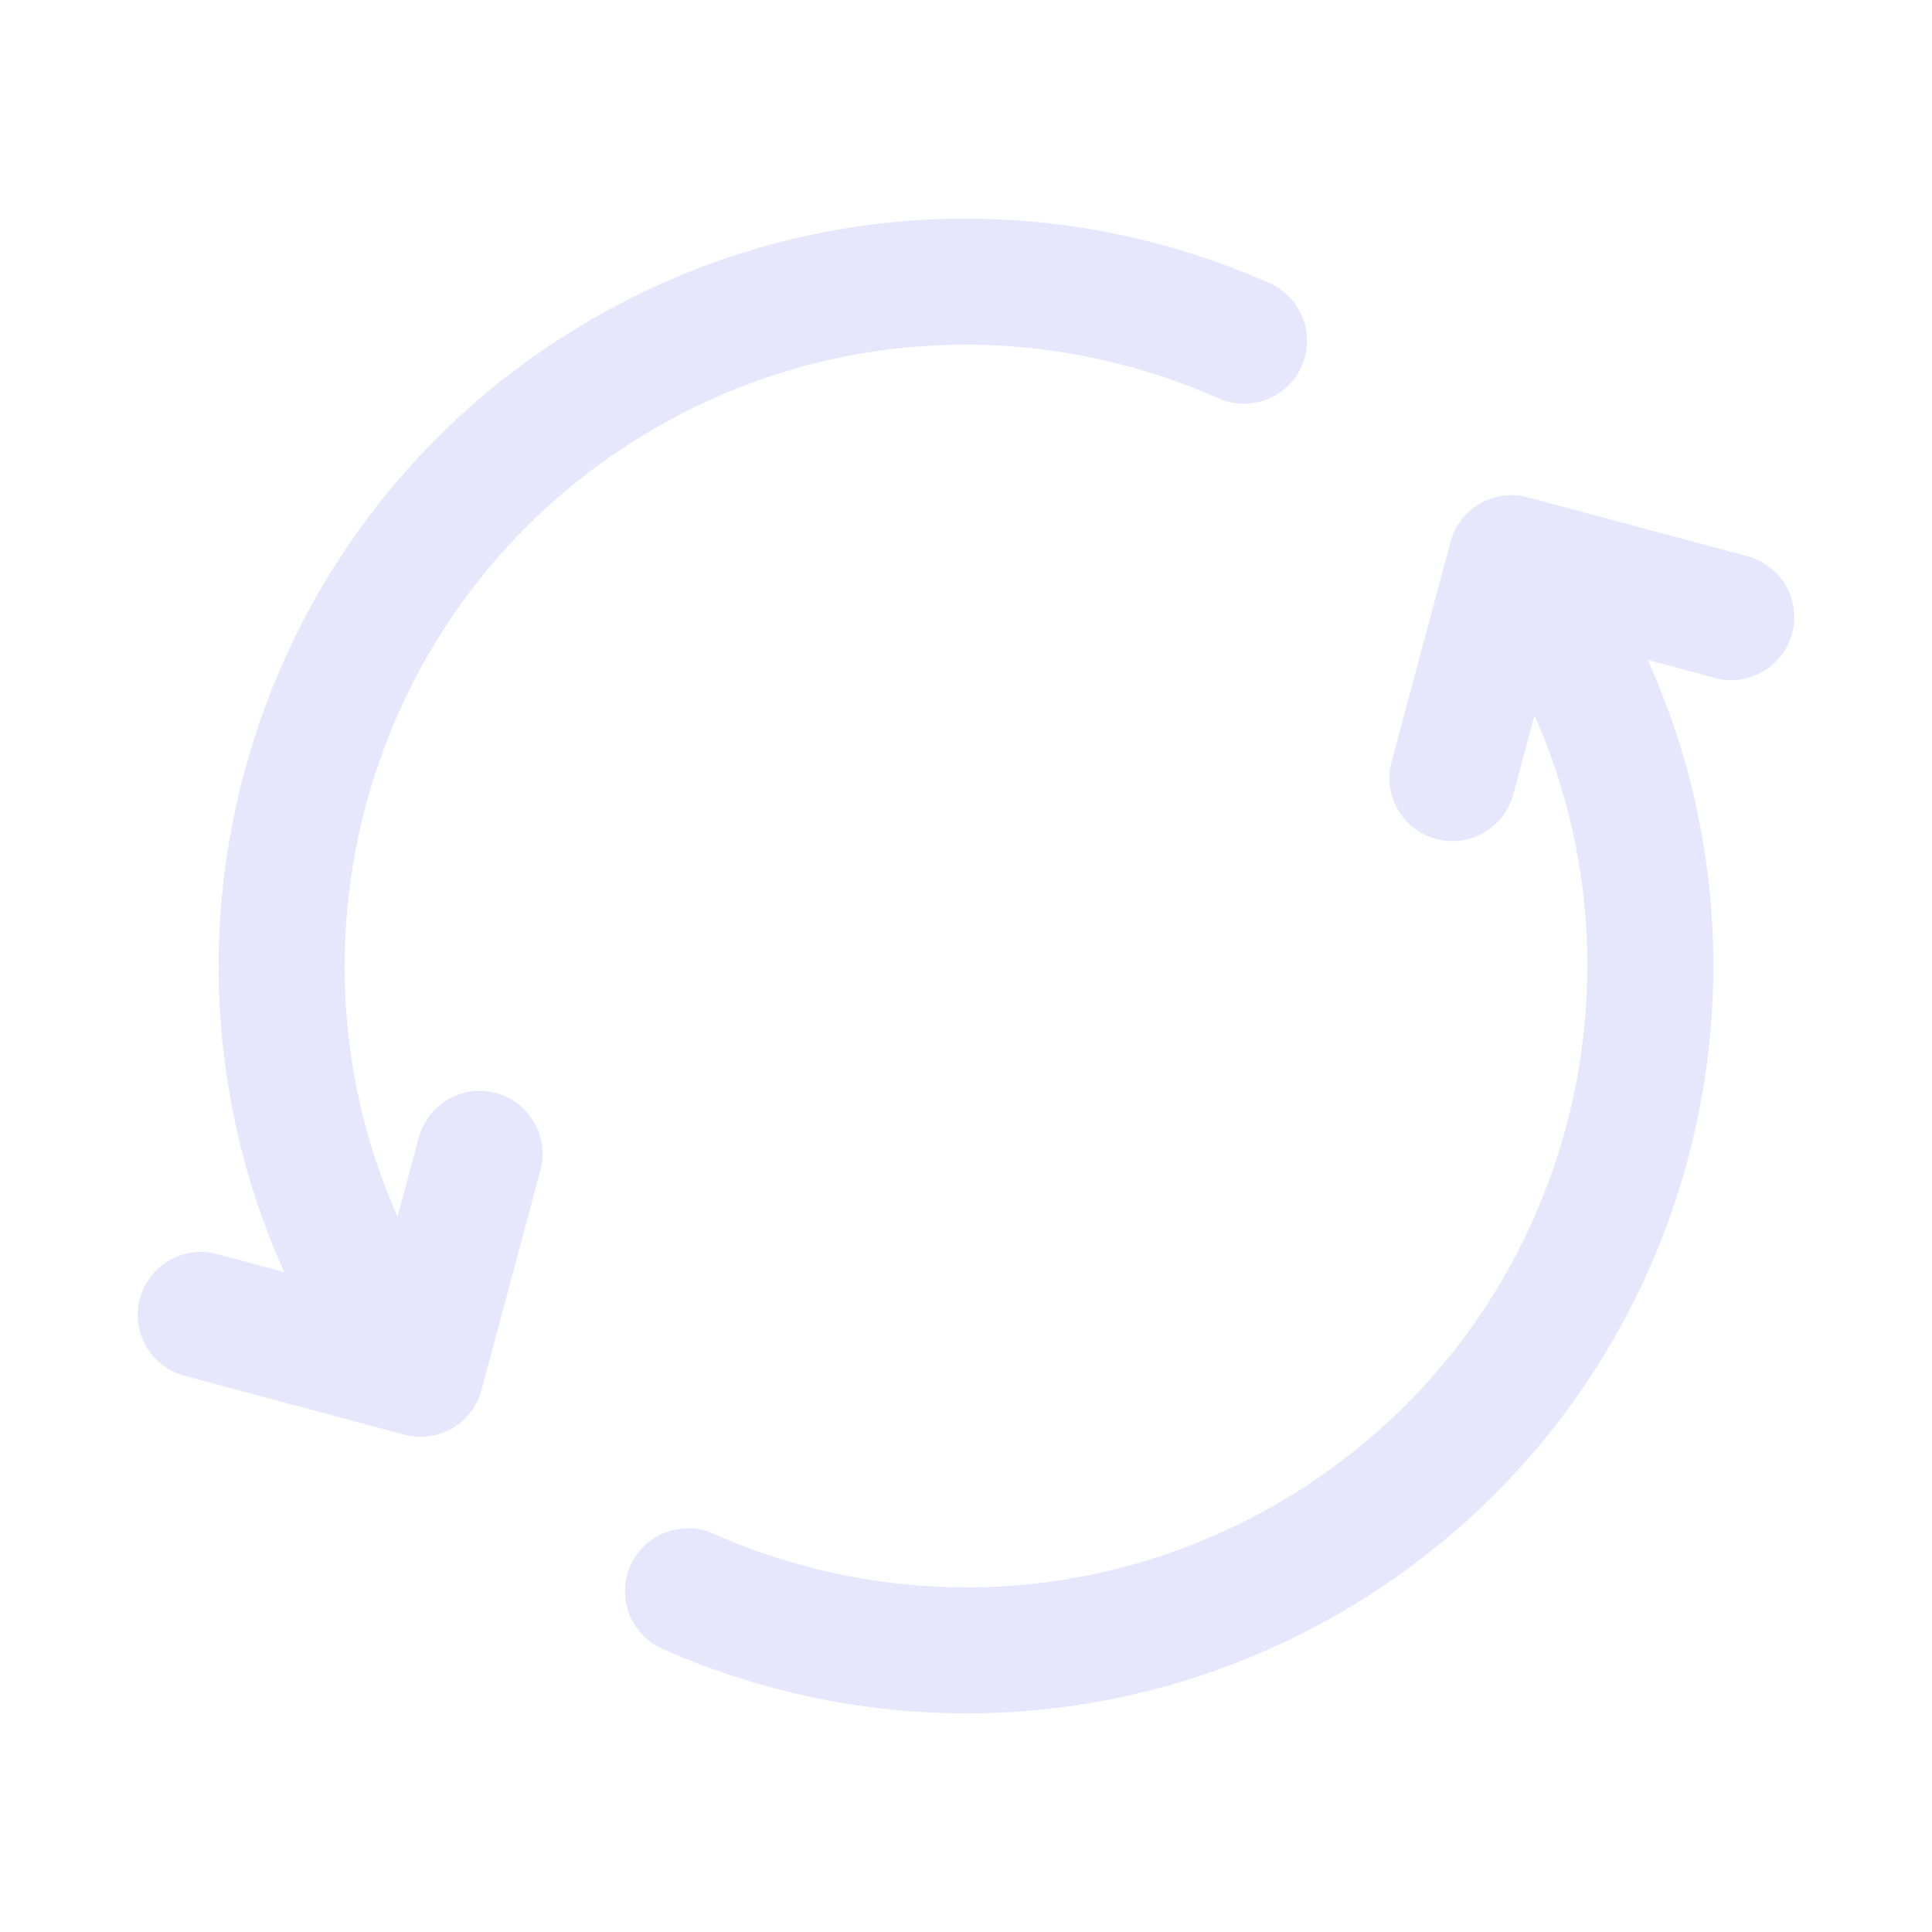 <svg width="46" height="46" viewBox="0 0 46 46" fill="none" xmlns="http://www.w3.org/2000/svg">
<path d="M16.381 37.888C20.979 39.928 26.456 39.817 31.146 37.109C38.938 32.61 41.608 22.647 37.109 14.854L36.63 14.024M8.89 31.146C4.392 23.354 7.061 13.39 14.854 8.891C19.544 6.184 25.02 6.073 29.619 8.113M4.779 31.307L10.015 32.71L11.419 27.473M34.582 18.526L35.985 13.29L41.221 14.693" stroke="#E6E7FC" stroke-width="3" stroke-linecap="round" stroke-linejoin="round"/>
</svg>
